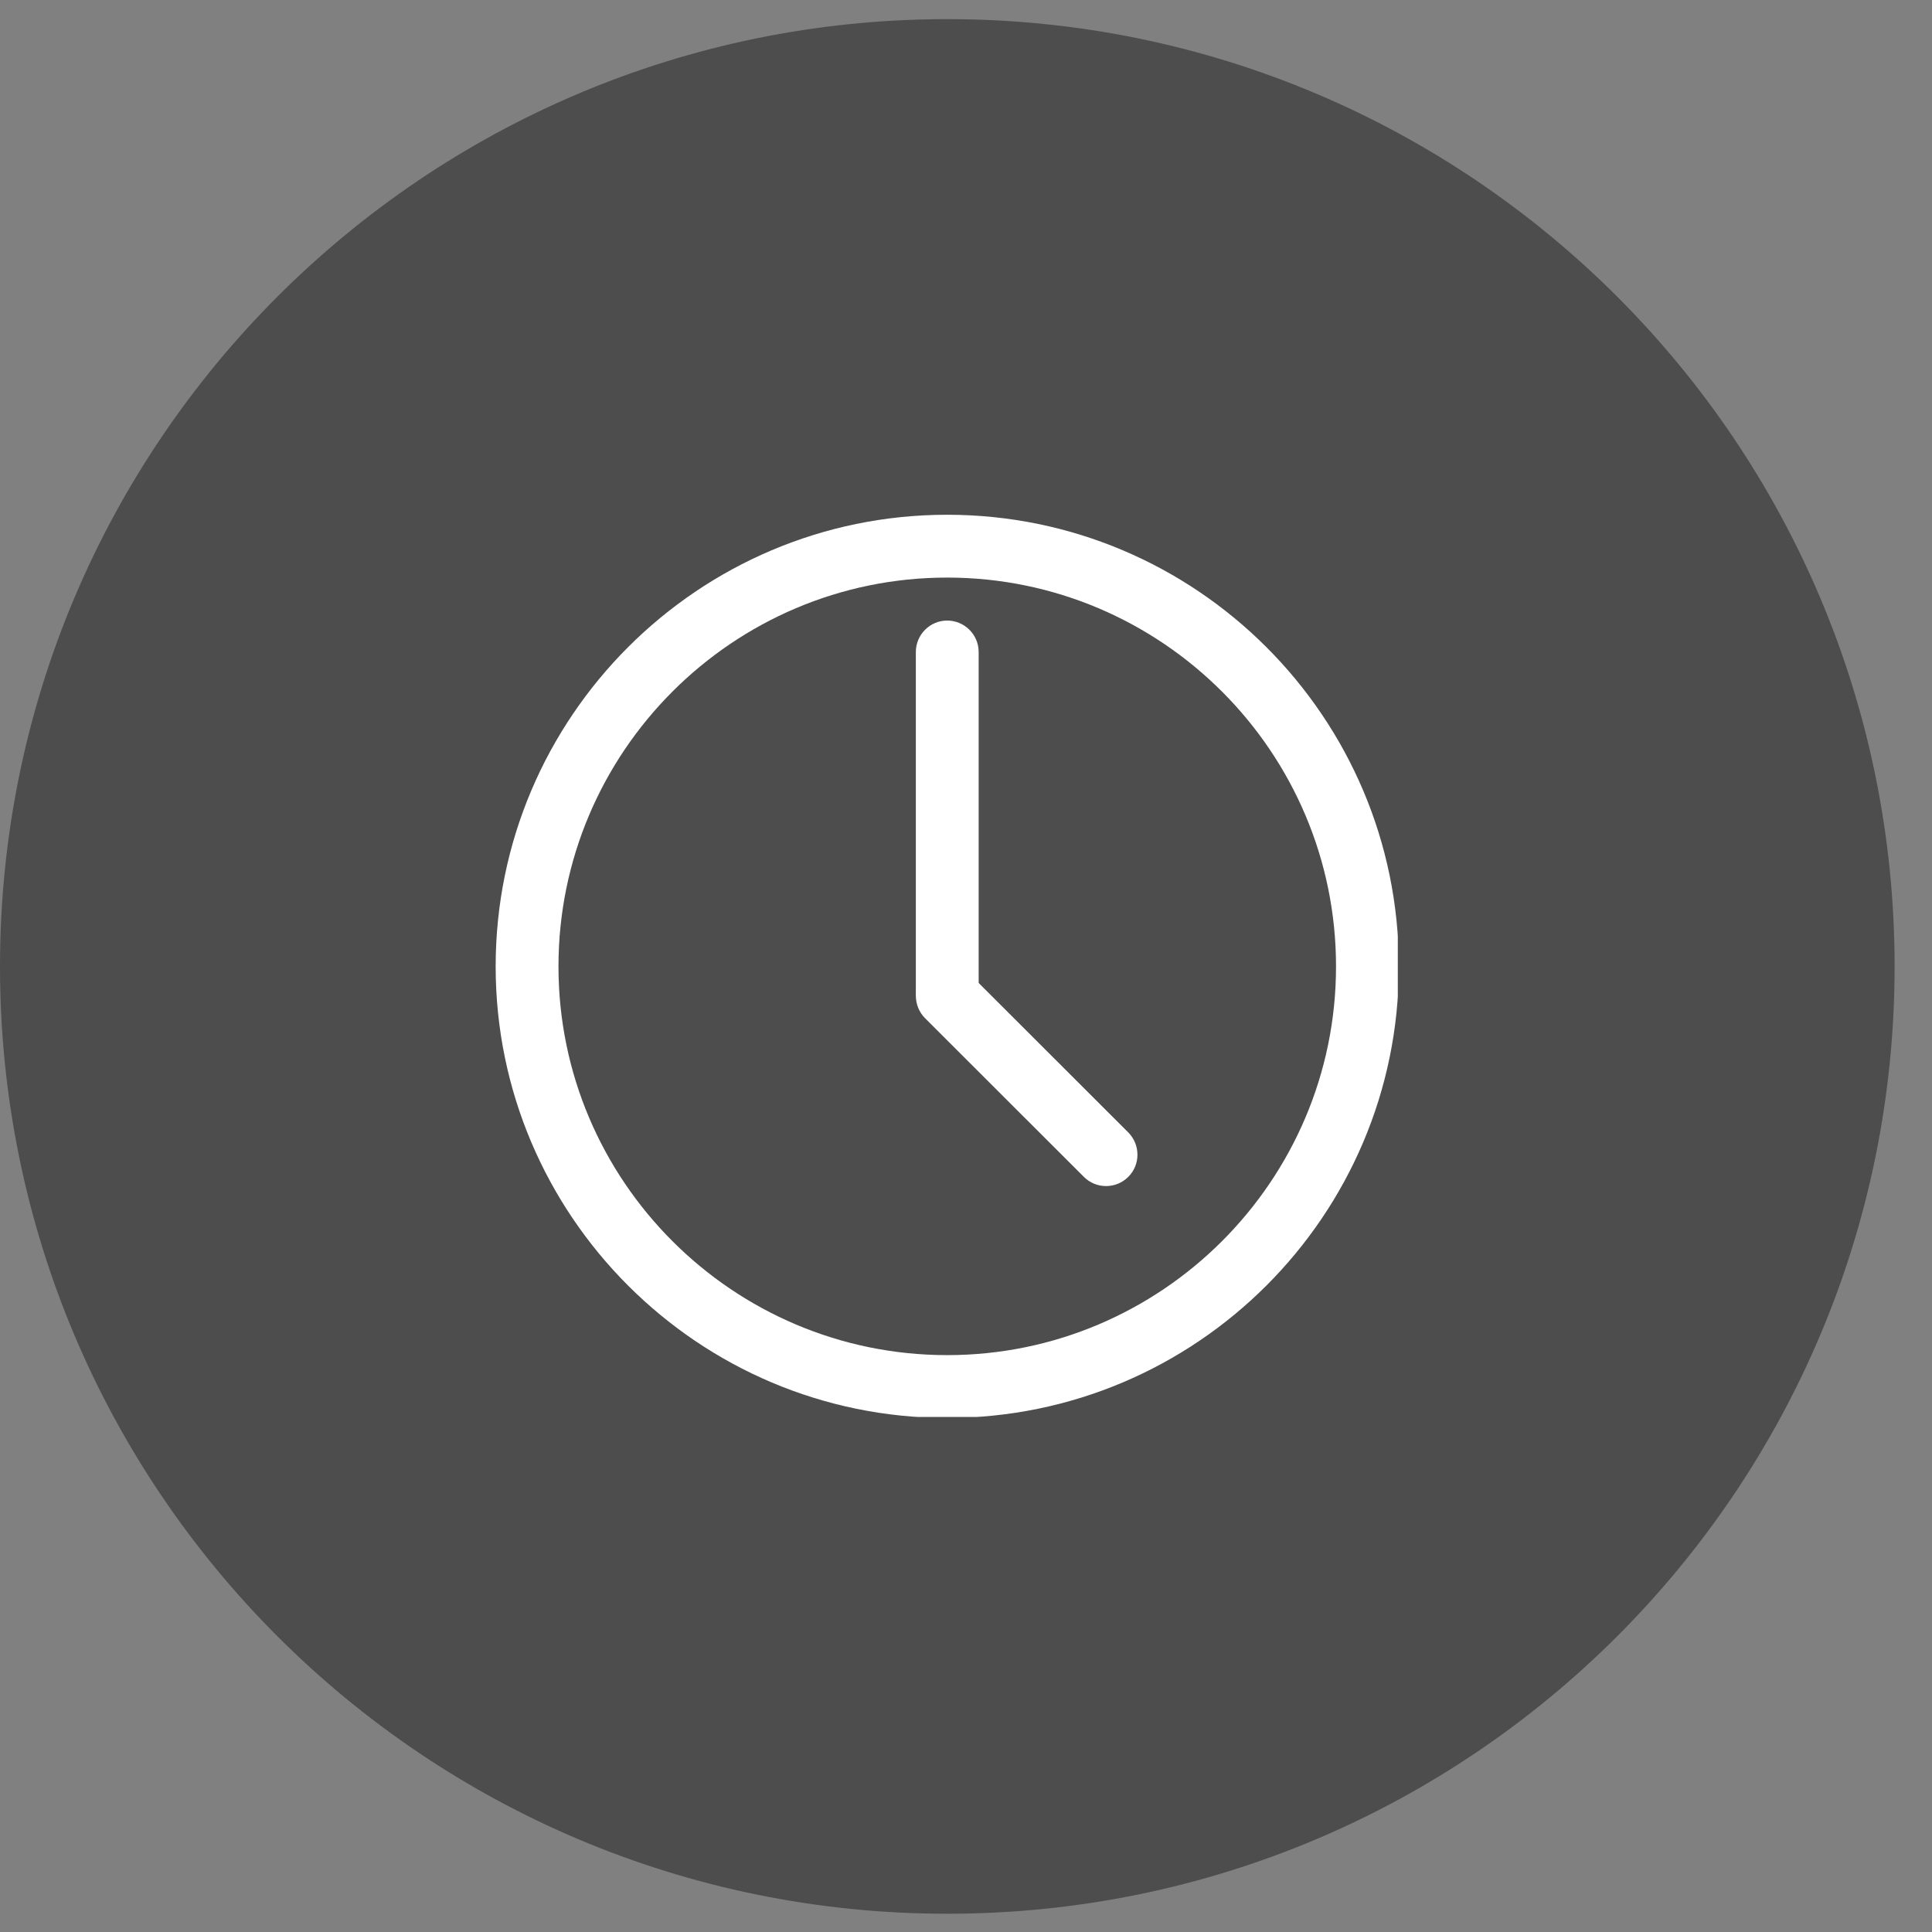 <svg xmlns="http://www.w3.org/2000/svg" xmlns:xlink="http://www.w3.org/1999/xlink" width="70" zoomAndPan="magnify" viewBox="0 0 52.5 52.5" height="70" preserveAspectRatio="xMidYMid meet" version="1.2"><rect x="0" y="0" width="52.5" height="52.5" fill="#808080" stroke="none"/><defs><clipPath id="0581eb8d3f"><path d="M 0 0.52 L 51.484 0.52 L 51.484 52.004 L 0 52.004 Z M 0 0.52 "/></clipPath><clipPath id="c0648ffd3e"><path d="M 25.742 0.52 C 11.523 0.52 0 12.047 0 26.262 C 0 40.48 11.523 52.004 25.742 52.004 C 39.961 52.004 51.484 40.48 51.484 26.262 C 51.484 12.047 39.961 0.52 25.742 0.52 Z M 25.742 0.52 "/></clipPath><clipPath id="3e1c4107ae"><path d="M 0 0.52 L 51.484 0.52 L 51.484 52.004 L 0 52.004 Z M 0 0.52 "/></clipPath><clipPath id="8cfe8991a2"><path d="M 25.742 0.52 C 11.523 0.52 0 12.047 0 26.262 C 0 40.48 11.523 52.004 25.742 52.004 C 39.961 52.004 51.484 40.48 51.484 26.262 C 51.484 12.047 39.961 0.52 25.742 0.52 Z M 25.742 0.52 "/></clipPath><clipPath id="16baa71d02"><rect x="0" width="52" y="0" height="53"/></clipPath><clipPath id="3ebc08c328"><path d="M 13.469 13.988 L 37.984 13.988 L 37.984 38.504 L 13.469 38.504 Z M 13.469 13.988 "/></clipPath></defs><g id="89686b2f65"><g clip-rule="nonzero" clip-path="url(#0581eb8d3f)"><g clip-rule="nonzero" clip-path="url(#c0648ffd3e)"><g transform="matrix(1,0,0,1,0,0)"><g clip-path="url(#16baa71d02)"><g clip-rule="nonzero" clip-path="url(#3e1c4107ae)"><g clip-rule="nonzero" clip-path="url(#8cfe8991a2)"><path style=" stroke:none;fill-rule:nonzero;fill:#4d4d4d;fill-opacity:1;" d="M 0 0.52 L 51.484 0.52 L 51.484 52.004 L 0 52.004 Z M 0 0.52 "/></g></g></g></g></g></g><g clip-rule="nonzero" clip-path="url(#3ebc08c328)"><path style=" stroke:none;fill-rule:nonzero;fill:#ffffff;fill-opacity:1;" d="M 25.738 15.695 C 19.914 15.695 15.176 20.434 15.176 26.262 C 15.176 32.086 19.914 36.824 25.738 36.824 C 31.566 36.824 36.305 32.086 36.305 26.262 C 36.305 20.434 31.566 15.695 25.738 15.695 Z M 25.738 38.531 C 18.973 38.531 13.469 33.027 13.469 26.262 C 13.469 19.492 18.973 13.988 25.738 13.988 C 32.508 13.988 38.012 19.492 38.012 26.262 C 38.012 33.027 32.508 38.531 25.738 38.531 "/></g><path style=" stroke:none;fill-rule:nonzero;fill:#ffffff;fill-opacity:1;" d="M 25.738 27.789 C 25.27 27.789 24.887 27.406 24.887 26.938 L 24.887 17.719 C 24.887 17.246 25.27 16.863 25.738 16.863 C 26.211 16.863 26.594 17.246 26.594 17.719 L 26.594 26.938 C 26.594 27.406 26.211 27.789 25.738 27.789 "/><path style=" stroke:none;fill-rule:nonzero;fill:#ffffff;fill-opacity:1;" d="M 30.055 32.23 C 29.836 32.23 29.621 32.148 29.453 31.98 L 25.137 27.668 C 24.805 27.332 24.805 26.793 25.137 26.461 C 25.469 26.125 26.012 26.125 26.344 26.461 L 30.66 30.773 C 30.992 31.109 30.992 31.648 30.66 31.98 C 30.492 32.148 30.273 32.23 30.055 32.23 "/></g></svg>
